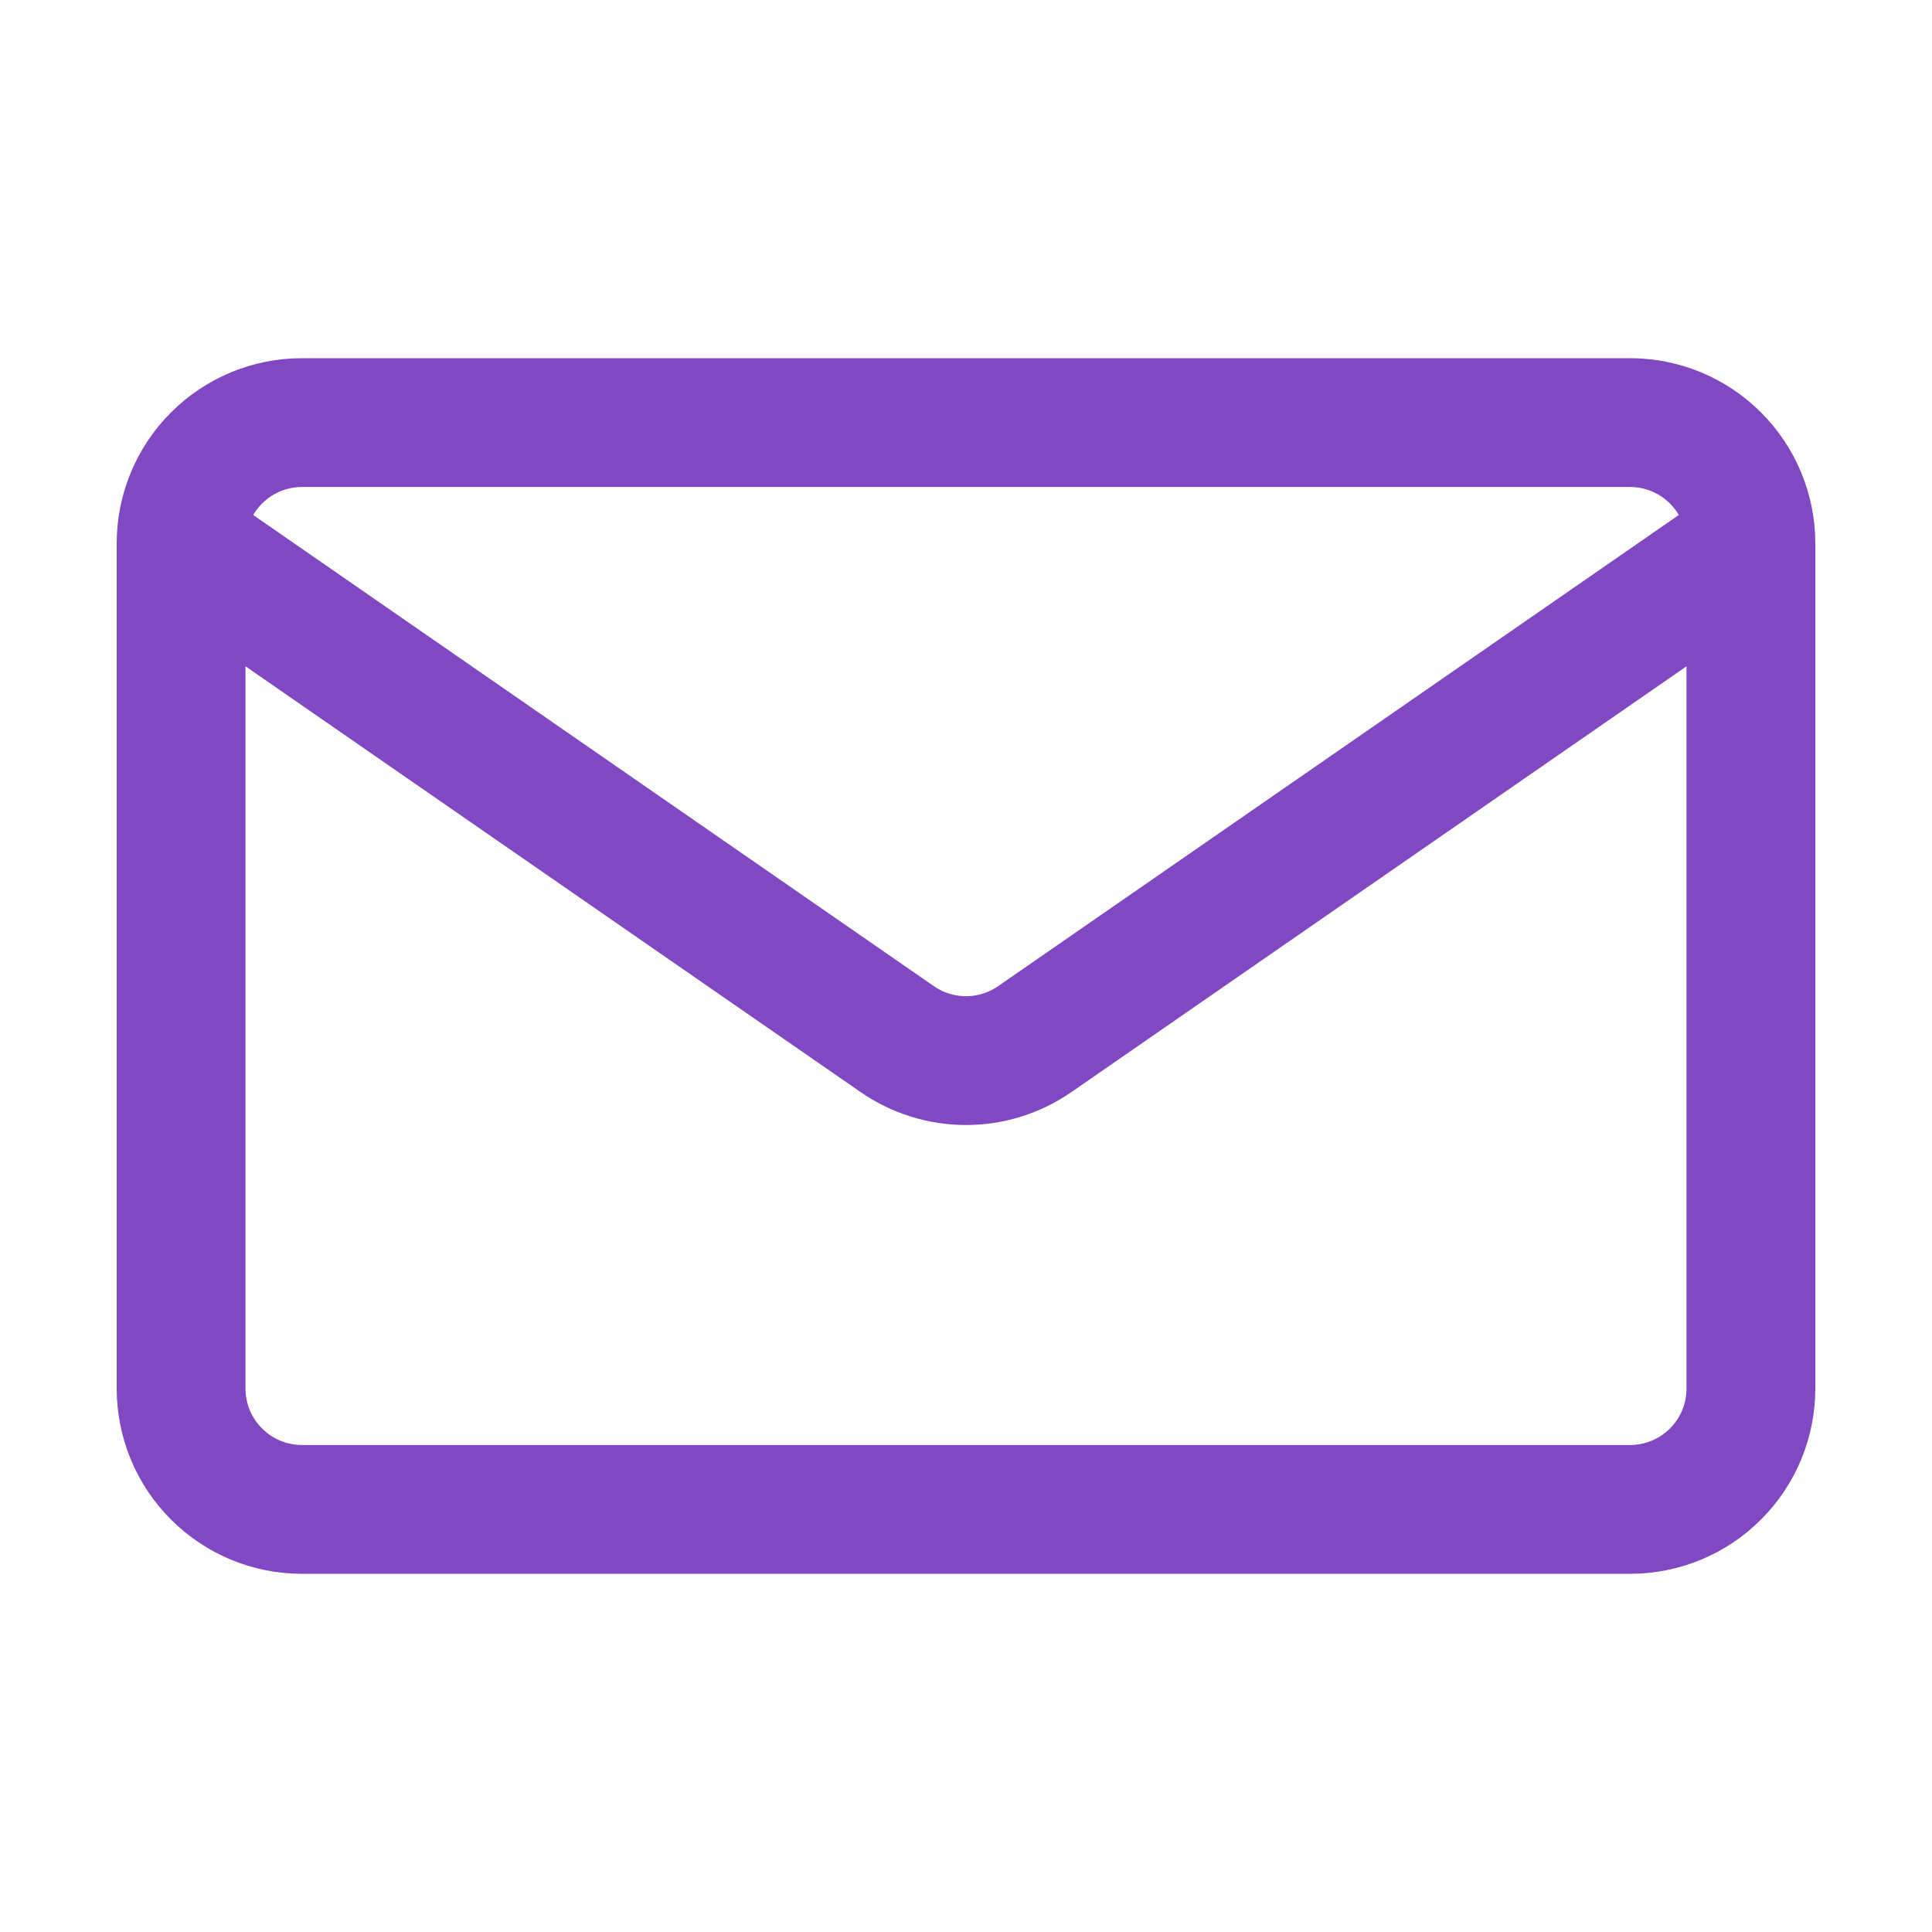 <svg width="30" height="30" viewBox="0 0 30 30" fill="none" xmlns="http://www.w3.org/2000/svg">
<path d="M27.188 8.438V21.562C27.188 22.06 26.99 22.537 26.638 22.888C26.287 23.24 25.81 23.438 25.312 23.438H4.688C4.19 23.438 3.713 23.24 3.362 22.888C3.01 22.537 2.812 22.06 2.812 21.562V8.438M27.188 8.438C27.188 7.94 26.99 7.463 26.638 7.112C26.287 6.76 25.81 6.562 25.312 6.562H4.688C4.19 6.562 3.713 6.76 3.362 7.112C3.01 7.463 2.812 7.94 2.812 8.438M27.188 8.438L16.067 16.136C15.753 16.353 15.381 16.469 15 16.469C14.619 16.469 14.247 16.353 13.933 16.136L2.812 8.438" stroke="#8048C2" stroke-width="2" stroke-linecap="round" stroke-linejoin="round"/>
</svg>
